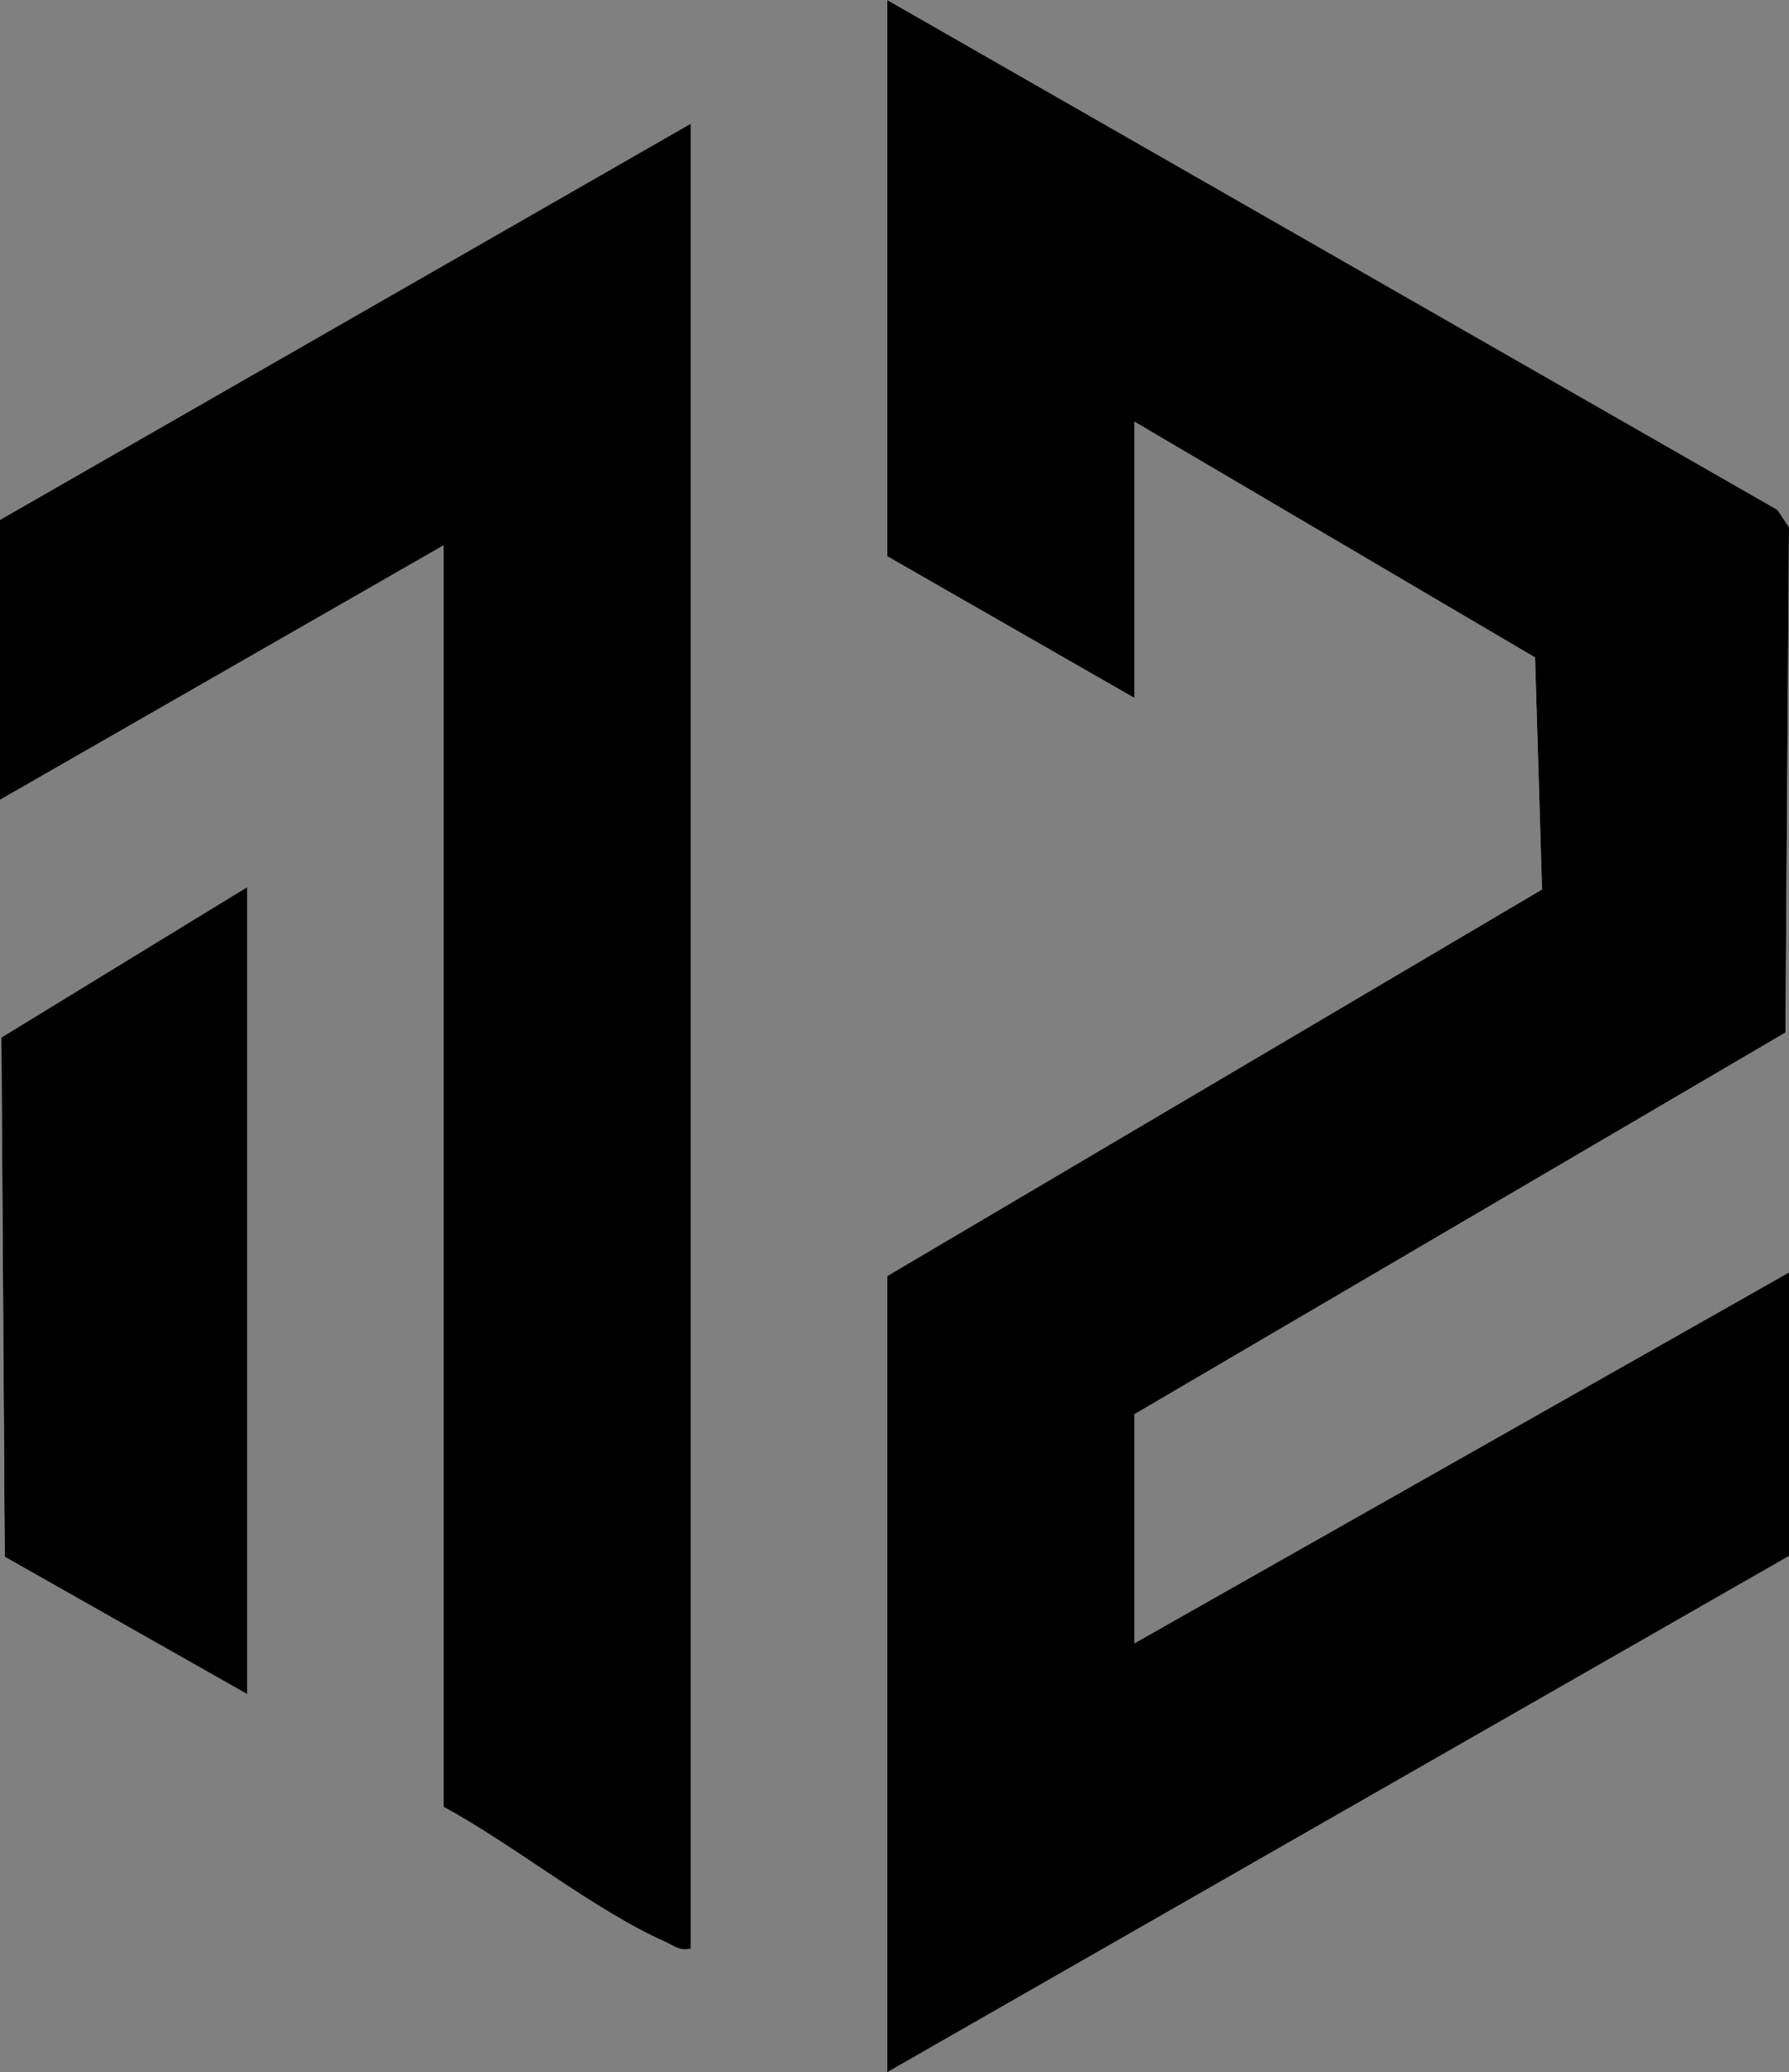 <?xml version="1.0" encoding="UTF-8"?>
<svg id="Calque_2" data-name="Calque 2" xmlns="http://www.w3.org/2000/svg" viewBox="0 0 246 285">
  <rect x="0" y="0" width="246" height="285" fill="#808080" stroke="none"/>
  <defs>
    <style>
      .cls-1 {
        fill: #fff;
      }
    </style>
  </defs>
  <g id="Calque_1-2" data-name="Calque 1">
    <g>
      <path class="cls-1" d="M156,226v-31.5l89.51-52.49.49-69.52-1.62-2.38L122,0v76.5l34,19.5v-38l55.08,32.42.96,31.91-90.04,53.17v109.5l124-71v-39l-90,51ZM95,17L0,71.5v38.5l61-35v173.5c9.65,5.24,20.68,14.2,30.45,18.55,1.19.53,1.98,1.33,3.55.95V17ZM34,233v-111L.19,142.69l.45,71.4,33.35,18.9Z"/>
      <polygon points="156 226 246 175 246 214 122 285 122 175.5 212.04 122.33 211.08 90.42 156 58 156 96 122 76.5 122 0 244.39 70.11 246 72.5 245.51 142.01 156 194.5 156 226"/>
      <path d="M95,17v251c-1.57.38-2.35-.42-3.55-.95-9.77-4.35-20.8-13.31-30.45-18.55V75L0,110v-38.5L95,17Z"/>
      <polygon points="34 233 .65 214.1 .19 142.69 34 122 34 233"/>
    </g>
  </g>
</svg>